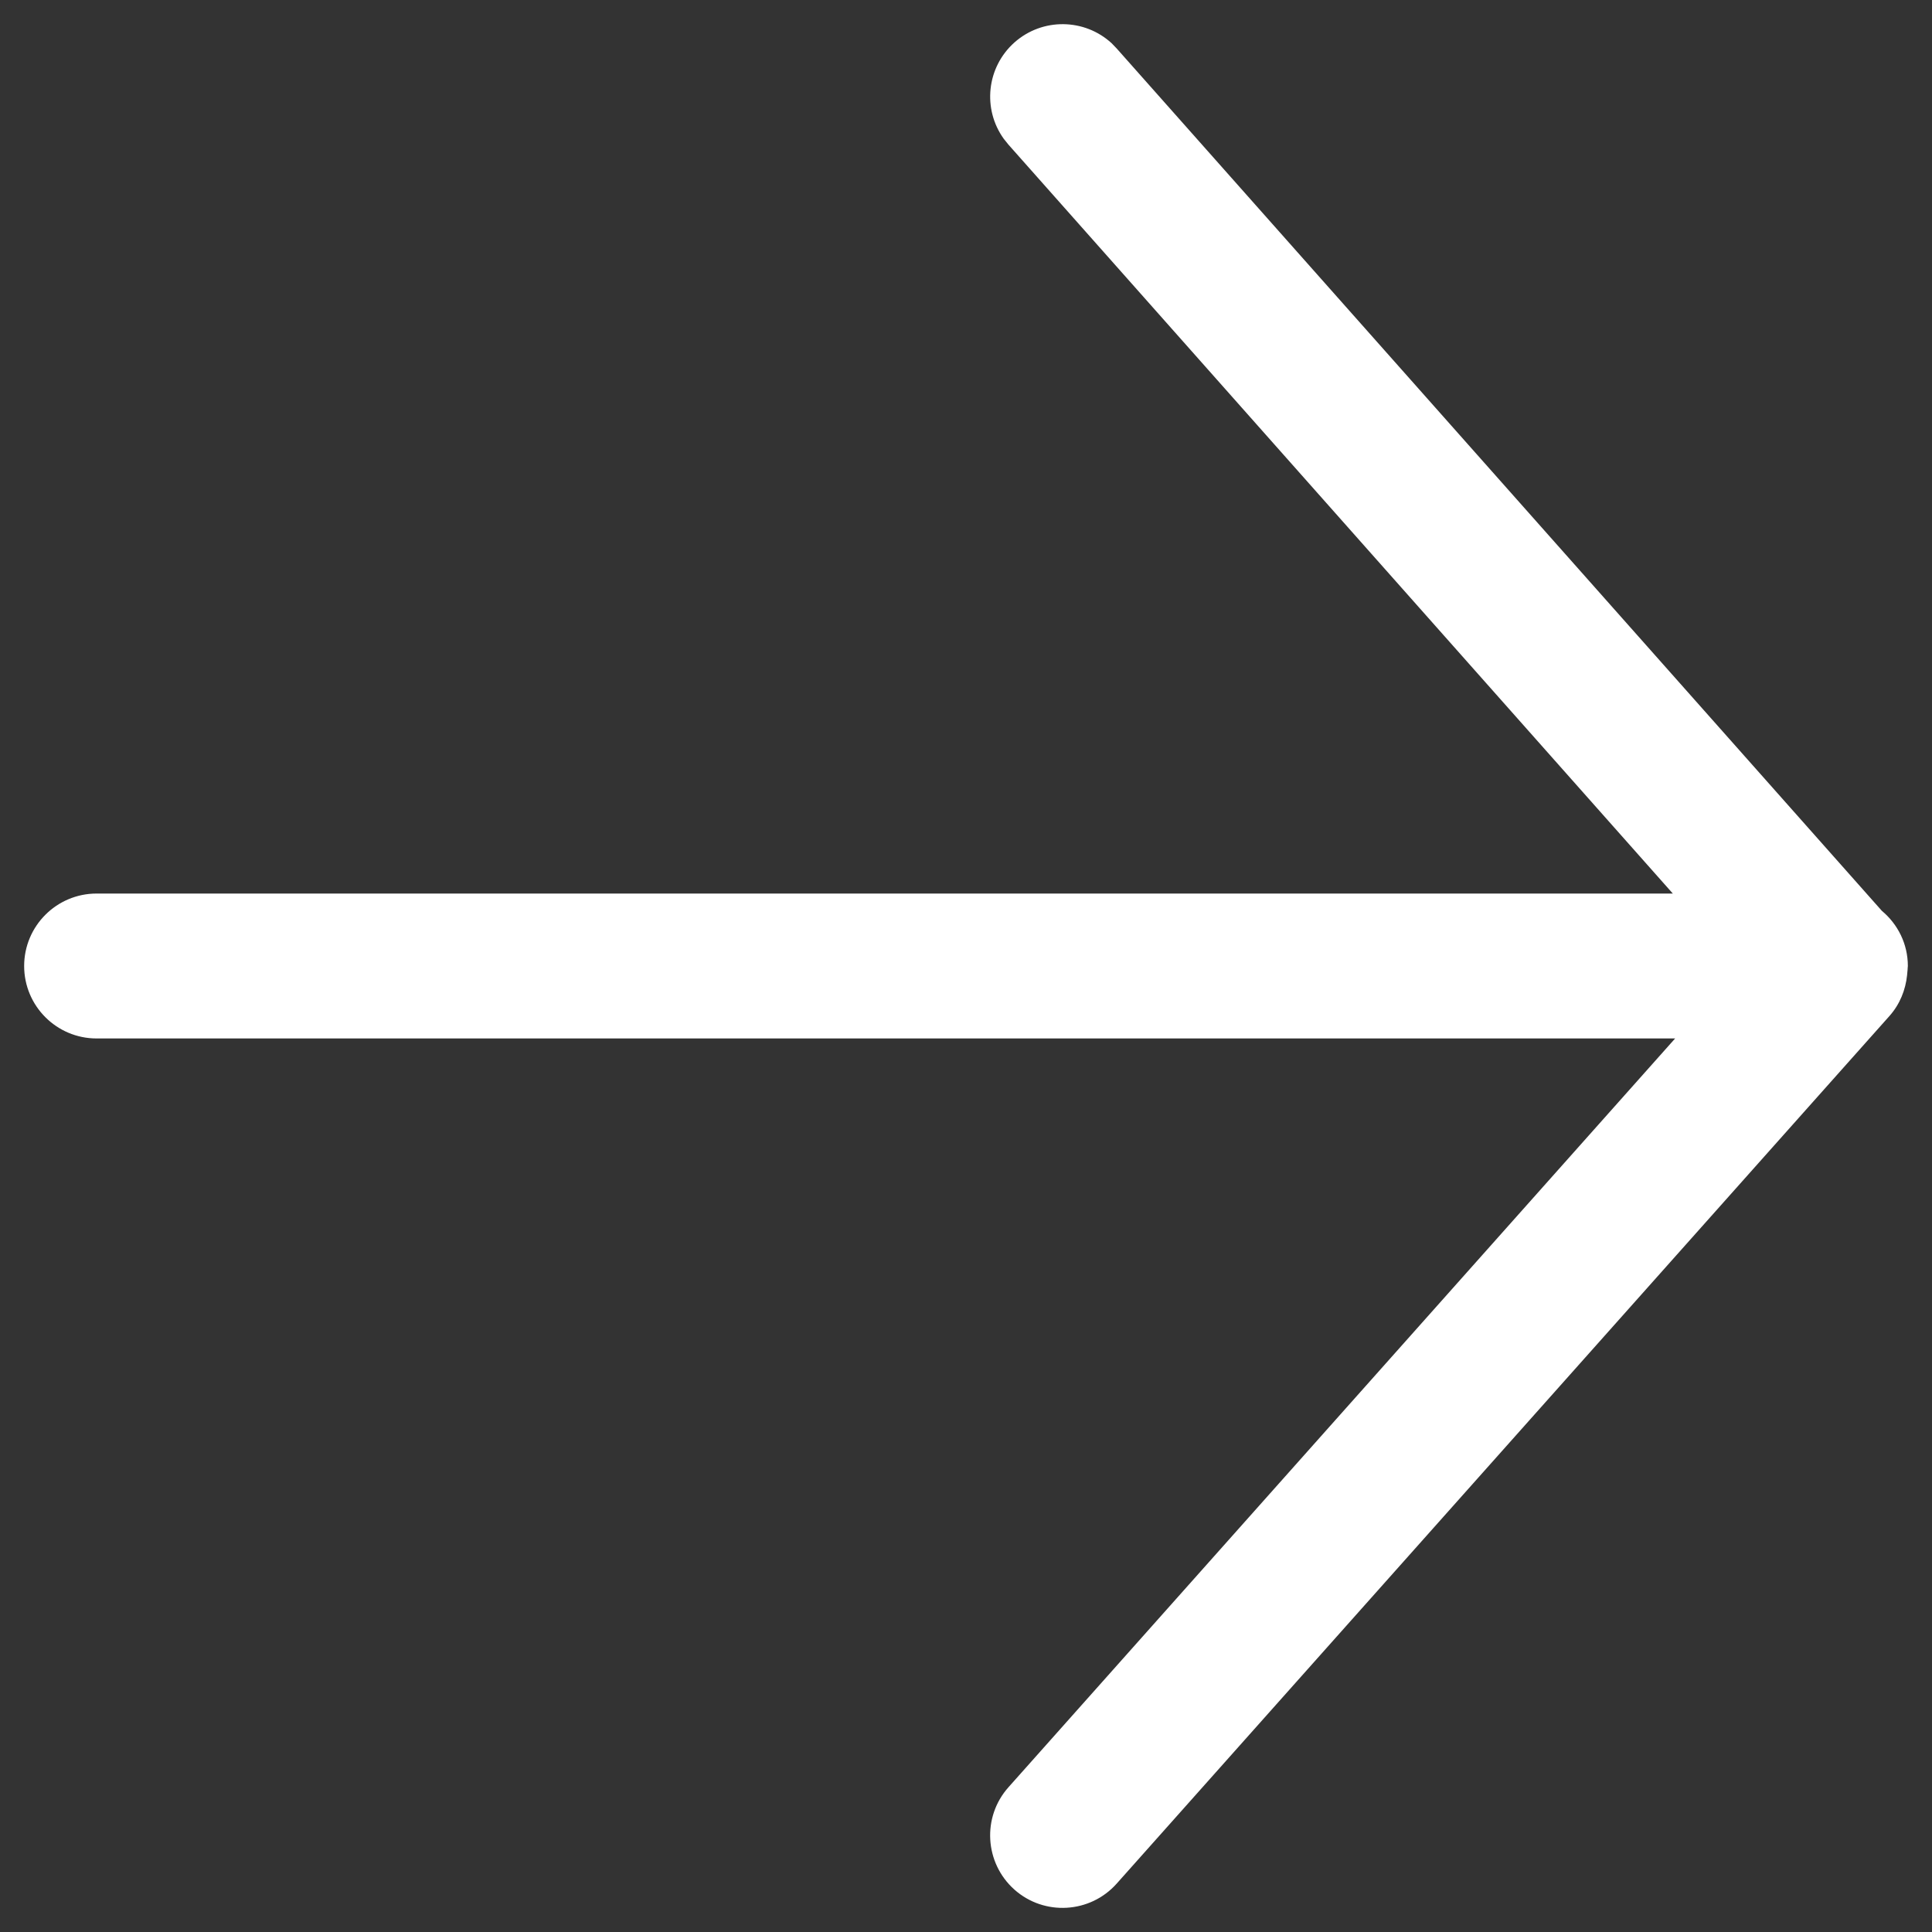 <?xml version="1.0" encoding="UTF-8" standalone="no"?><svg width='20' height='20' viewBox='0 0 20 20' fill='none' xmlns='http://www.w3.org/2000/svg'>
<rect x="0" y="0" width="20" height="20" fill="#333333" stroke="none"/>
<path d='M10.502 0.439C10.792 0.182 11.227 0.19 11.507 0.447L11.56 0.502L19.481 9.429C19.645 9.566 19.75 9.77 19.75 10C19.75 10.004 19.749 10.007 19.749 10.011C19.749 10.021 19.747 10.031 19.747 10.041C19.746 10.059 19.744 10.078 19.742 10.096C19.726 10.247 19.668 10.395 19.561 10.516L11.56 19.499C11.285 19.808 10.81 19.836 10.501 19.561C10.192 19.285 10.164 18.81 10.44 18.501L17.341 10.75H1C0.586 10.75 0.25 10.414 0.25 10C0.25 9.586 0.586 9.25 1 9.25H17.317L10.44 1.498L10.391 1.437C10.169 1.129 10.212 0.697 10.502 0.439Z' fill='white'/>
</svg>
